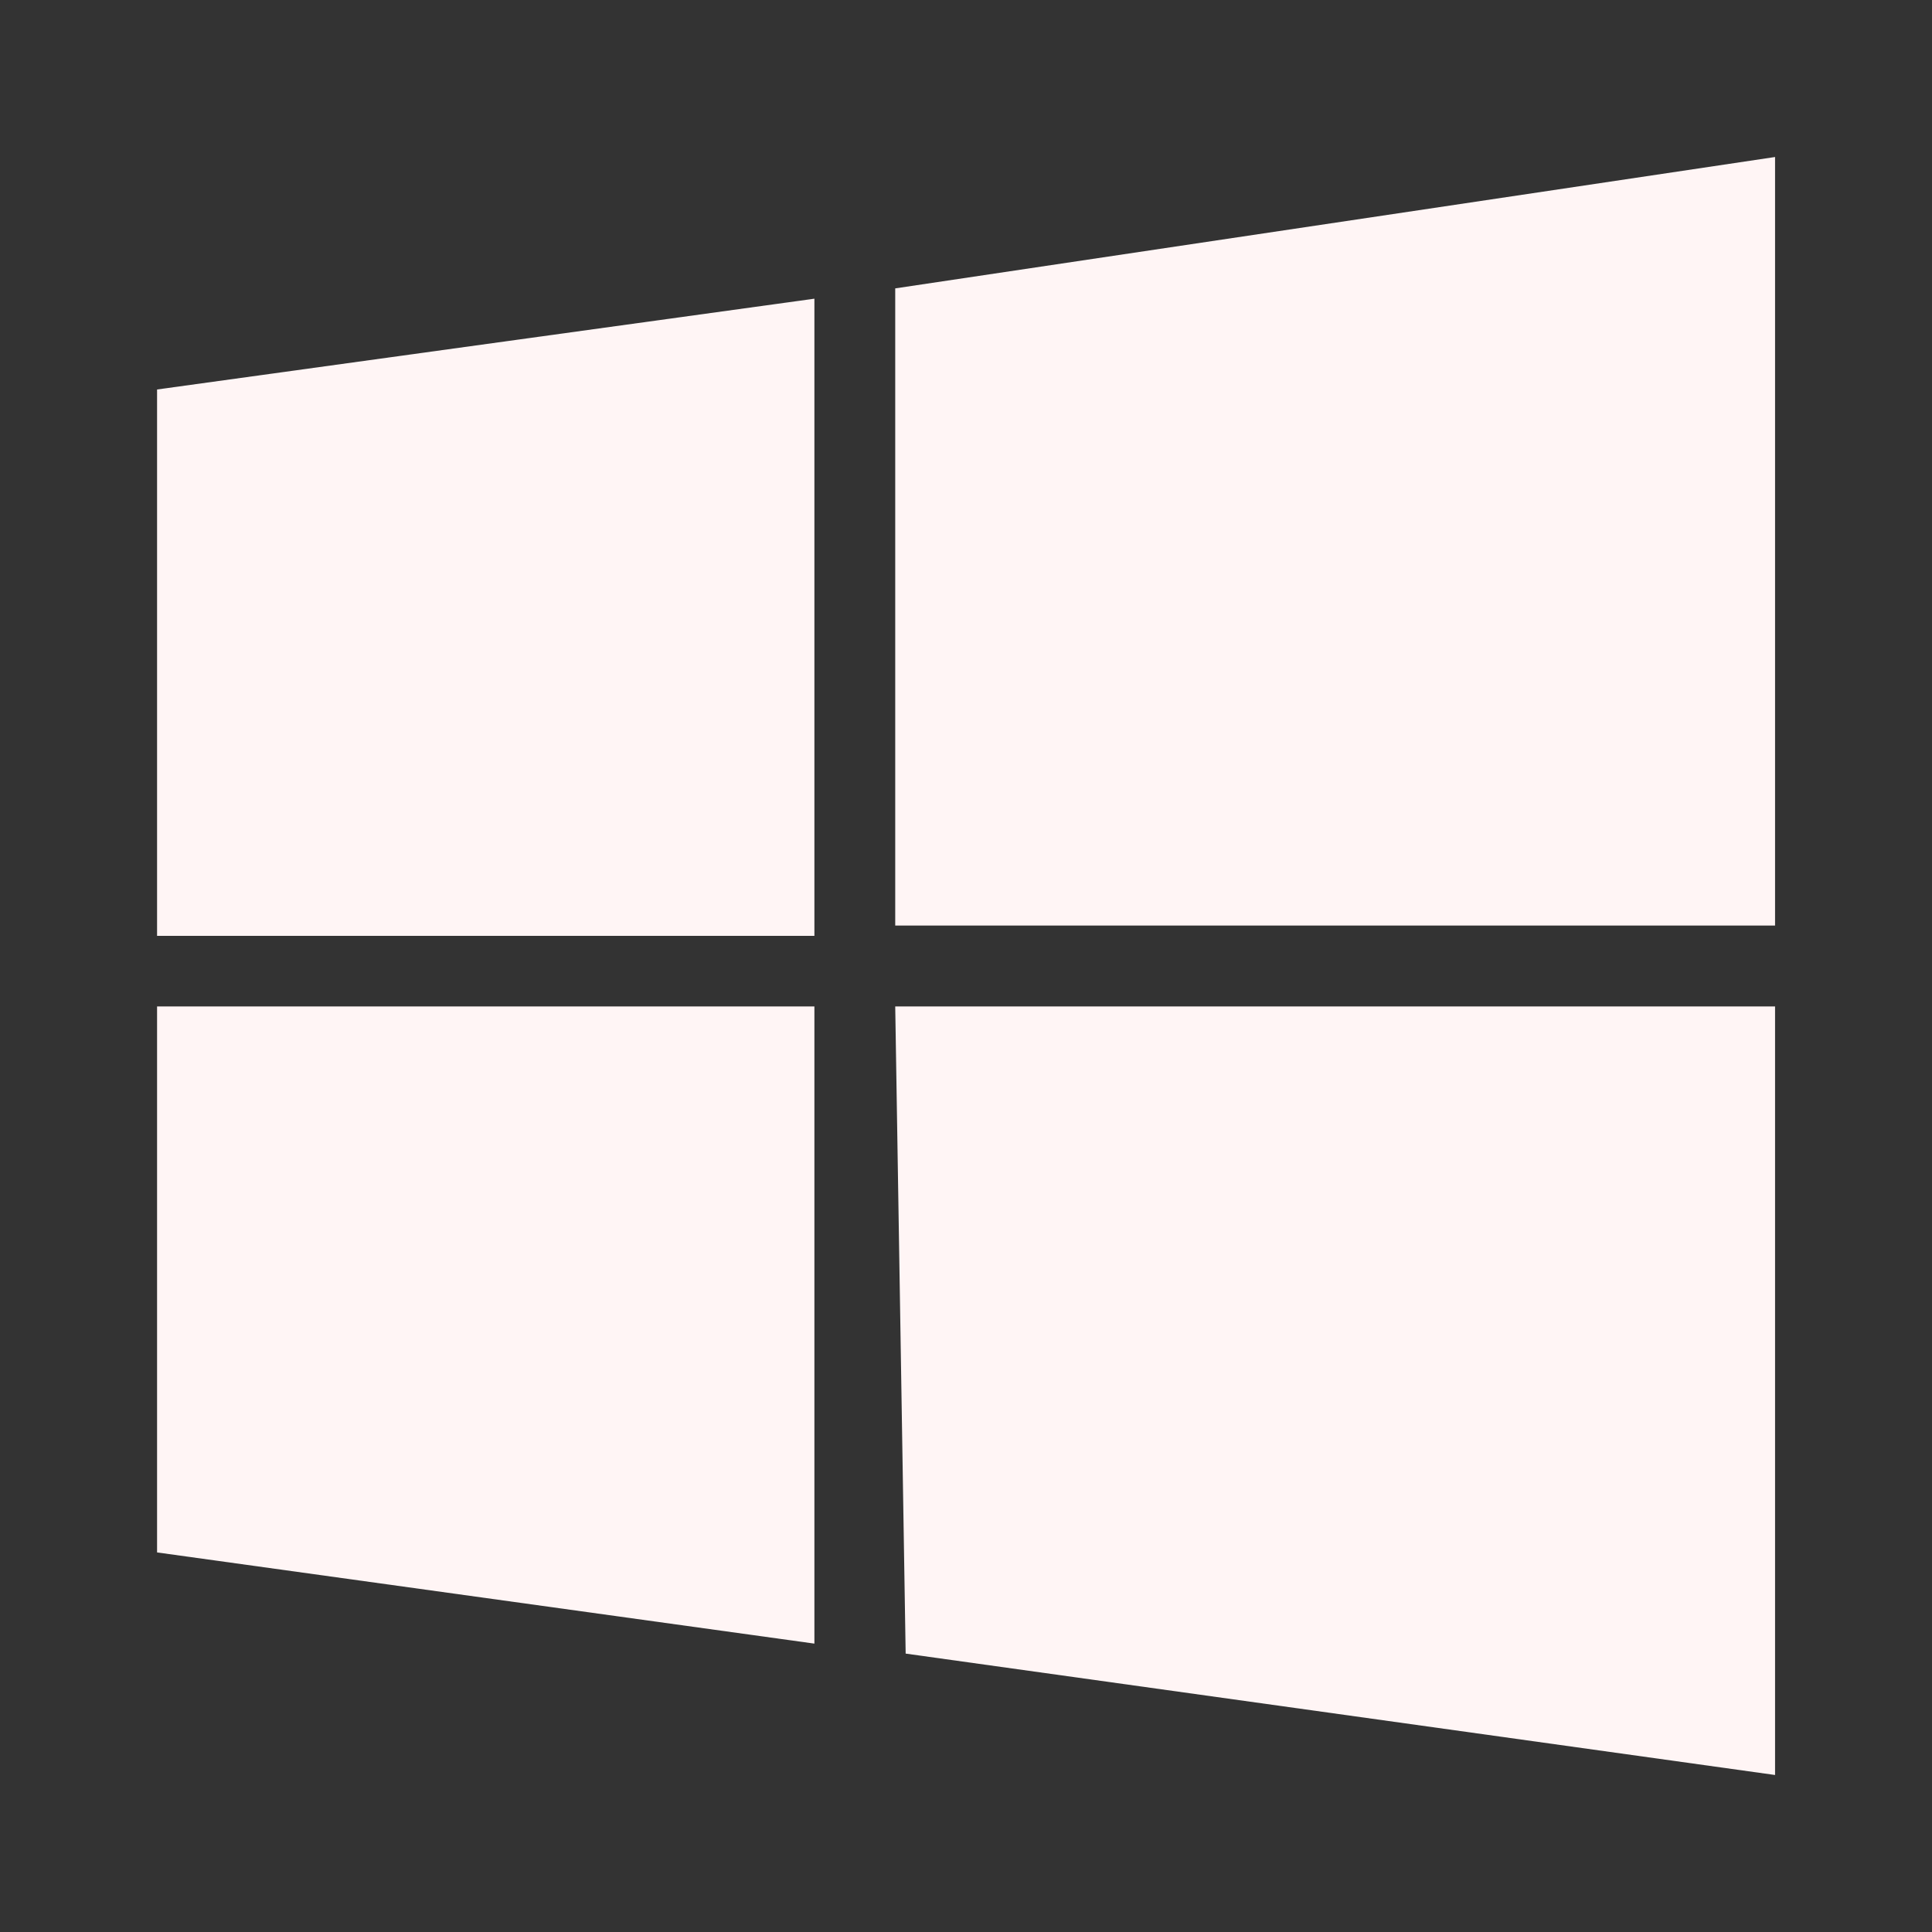 <svg xmlns="http://www.w3.org/2000/svg" width="30" height="30" viewBox="0 0 30 30">
  <rect x="0" y="0" width="30" height="30" fill="#333333" stroke="none"/>
  <defs>
    <style>
      .cls-1 {
        fill: #fff;
        stroke: #707070;
        opacity: 0;
      }

      .cls-2 {
        fill: #fff5f5;
      }

      .cls-3 {
        stroke: none;
      }

      .cls-4 {
        fill: none;
      }
    </style>
  </defs>
  <g id="组_6639" data-name="组 6639" transform="translate(-475.165 -9106.166)">
    <g id="矩形_2206" data-name="矩形 2206" class="cls-1" transform="translate(475.165 9106.166)">
      <rect class="cls-3" width="30" height="30"/>
      <rect class="cls-4" x="0.5" y="0.5" width="29" height="29"/>
    </g>
    <path id="路径_7455" data-name="路径 7455" class="cls-2" d="M0,3.61,10.207,2.2v9.894H0M11.462,2.04,25.124,0V11.934H11.462M0,13.19H10.207v9.894L0,21.668M11.462,13.19H25.124V25.124l-13.5-1.885" transform="translate(477.604 9108.604)"/>
  </g>
</svg>
